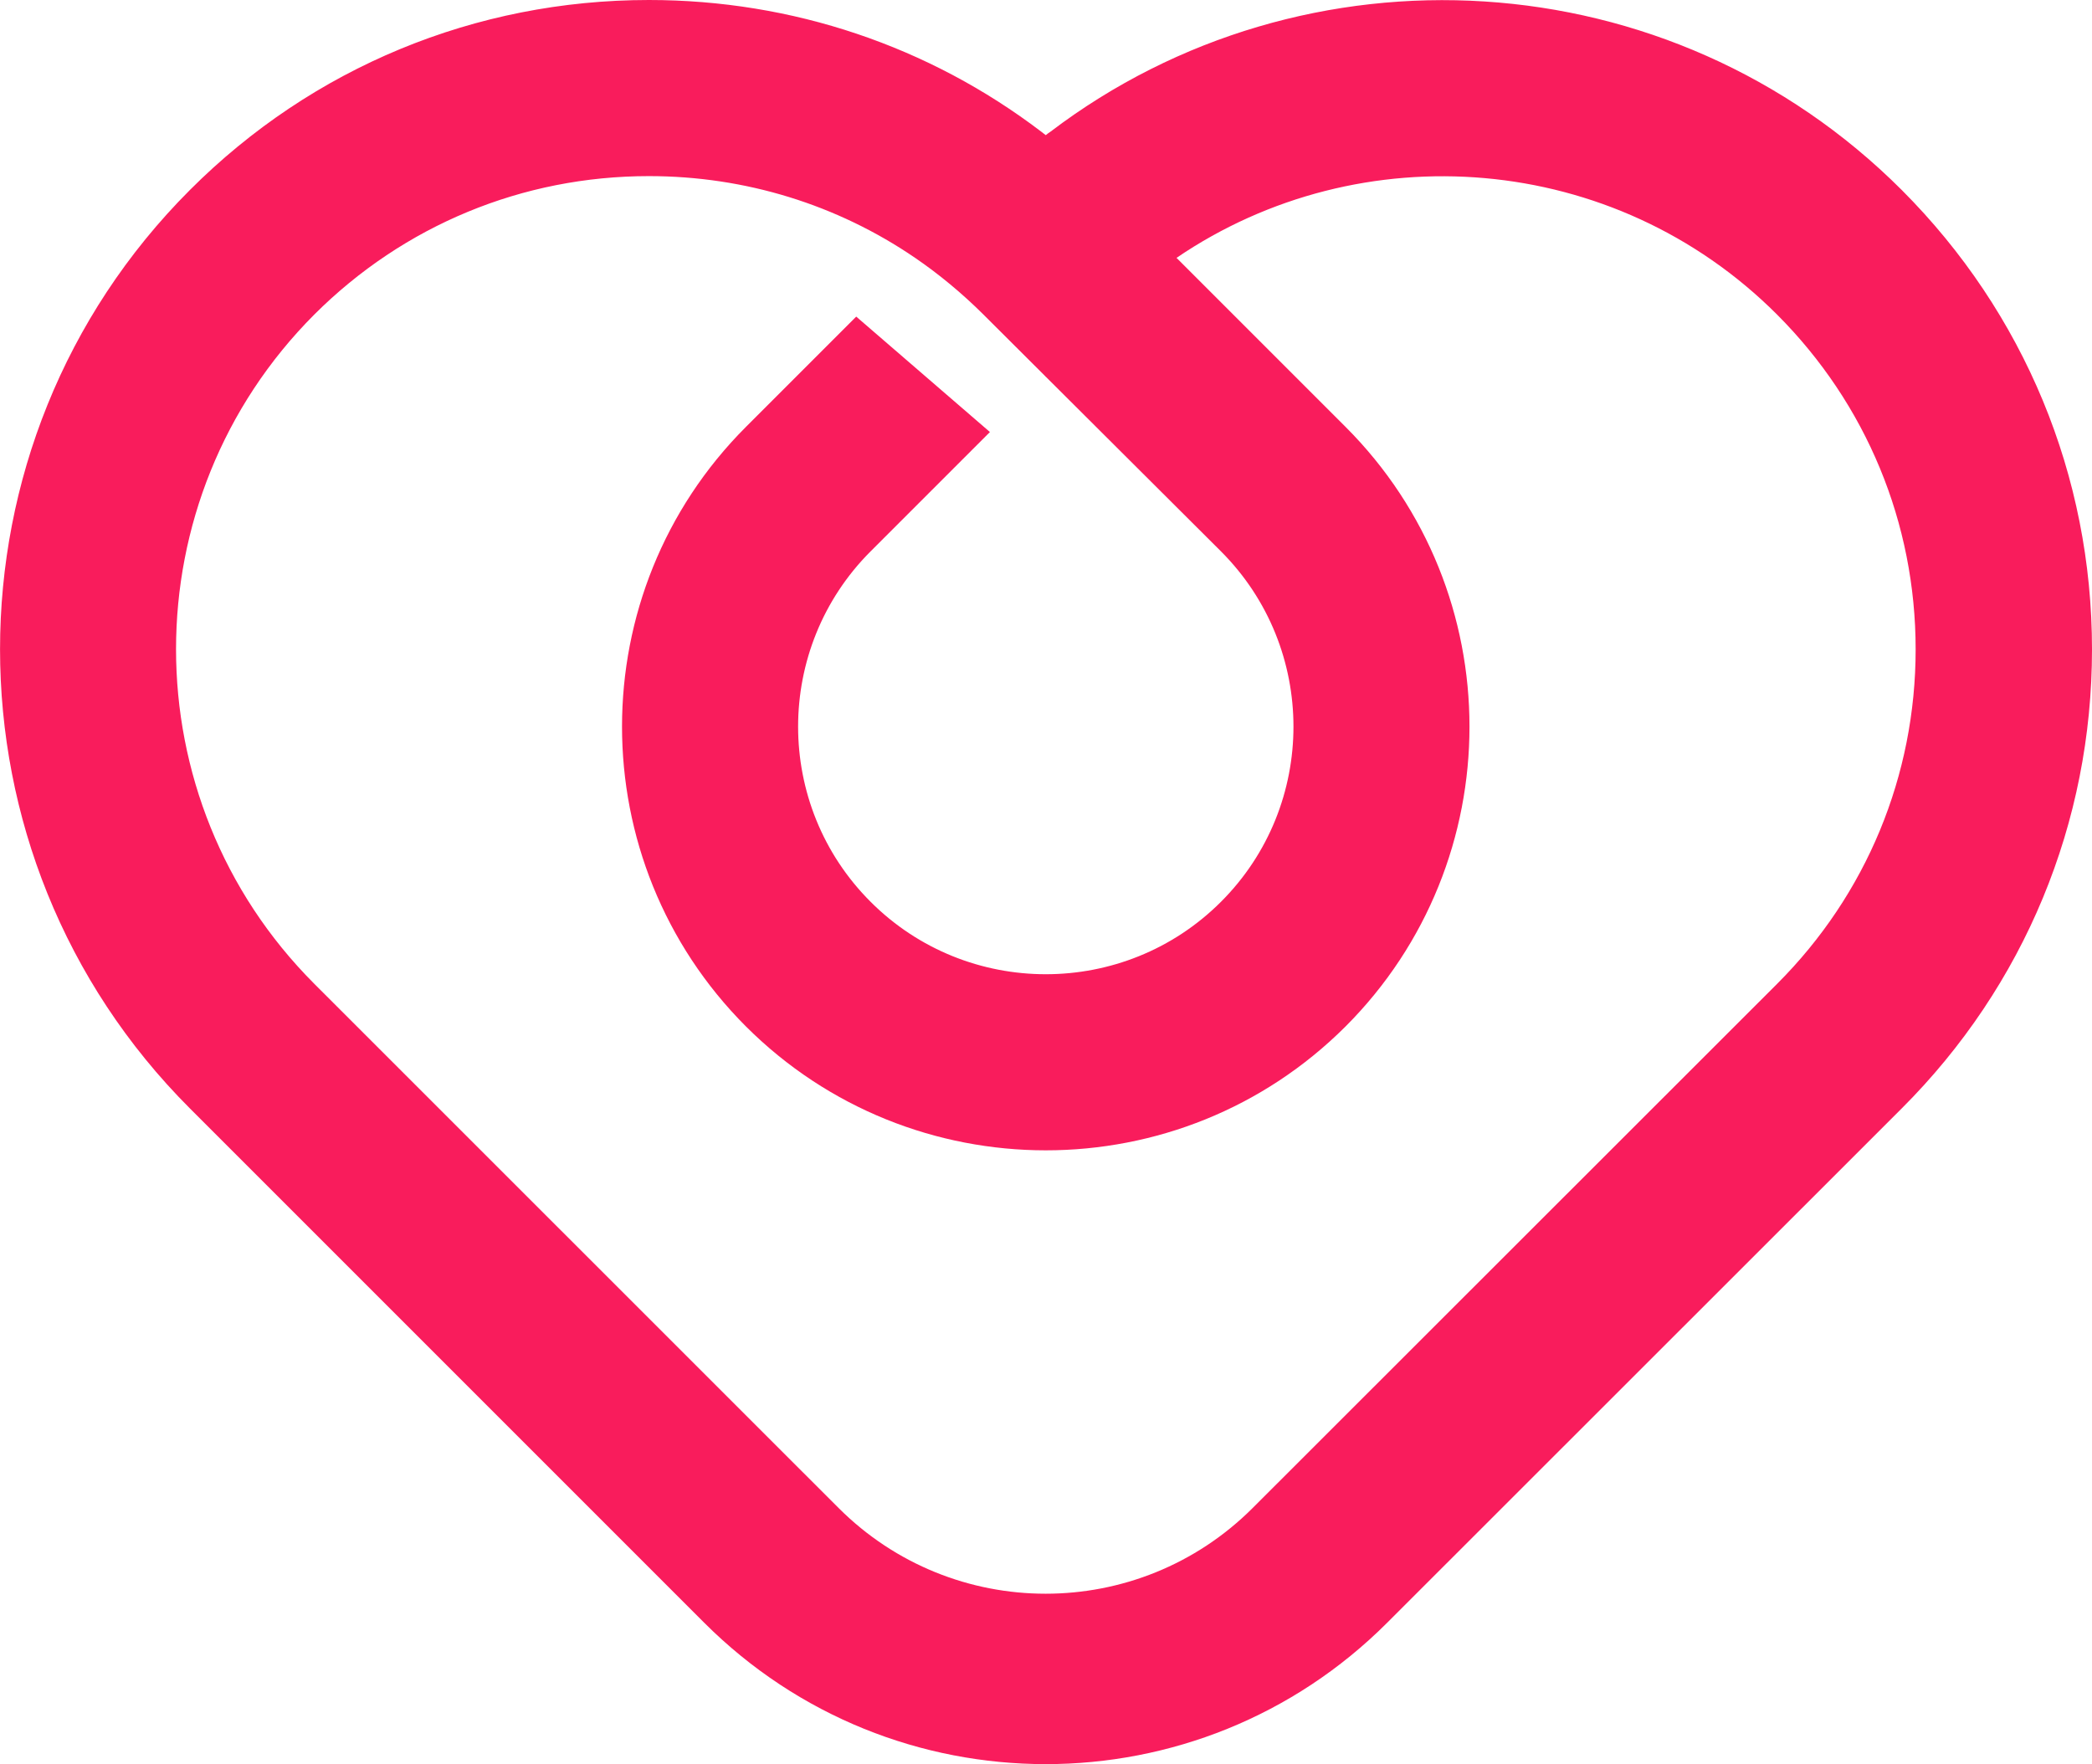 <svg xmlns="http://www.w3.org/2000/svg" version="1.1" xmlns:xlink="http://www.w3.org/1999/xlink" width="344.72" height="290.69"><svg id="SvgjsSvg1096" data-name="Layer 2" xmlns="http://www.w3.org/2000/svg" viewBox="0 0 344.72 290.69">
    <defs>
        <style>
            .cls-1 {
            fill: #f91c5c;
            stroke-width: 0px;
            }
        </style>
    </defs>
    <g id="SvgjsG1095" data-name="Слой 1">
        <g>
            <path class="cls-1" d="M172.34,62l-.06.06.02.04.06-.09-.02-.02Z"></path>
            <path class="cls-1" d="M313.37,31.31c-38.22-38.22-98.38-41.42-140.26-9.62-.28.17-.53.38-.79.58-.26-.19-.49-.38-.75-.58C153.06,7.61,130.58,0,106.93,0c-28.6,0-55.47,11.11-75.64,31.31-41.71,41.74-41.71,109.62,0,151.33l84.73,84.73c31.09,31.09,81.49,31.09,112.56.02l84.79-84.75c20.22-20.2,31.35-47.07,31.35-75.64s-11.13-55.45-31.35-75.69ZM292.85,162.1l-86.44,86.39c-18.85,18.83-49.39,18.83-68.24-.02l-86.37-86.35c-30.39-30.41-30.39-79.87,0-110.3,14.72-14.69,34.29-22.8,55.13-22.8,15.89,0,31.03,4.71,43.85,13.46,3.99,2.73,7.76,5.86,11.26,9.34l39.15,39.03c15.93,15.93,15.93,41.84,0,57.75-15.91,15.91-41.82,15.91-57.73,0-15.93-15.91-15.93-41.82,0-57.75l19.66-19.66-22.03-19.02-18.17,18.17c-27.23,27.23-27.23,71.55,0,98.8,13.63,13.61,31.52,20.41,49.41,20.41s35.76-6.8,49.39-20.41c27.23-27.25,27.23-71.57,0-98.8l-27.85-27.85c30.33-20.64,72.1-17.51,98.95,9.34,14.74,14.76,22.84,34.36,22.84,55.17s-8.1,40.39-22.82,55.11Z"></path>
        </g>
    </g>
</svg><style>@media (prefers-color-scheme: light) { :root { filter: none; } }
@media (prefers-color-scheme: dark) { :root { filter: none; } }
</style></svg>
